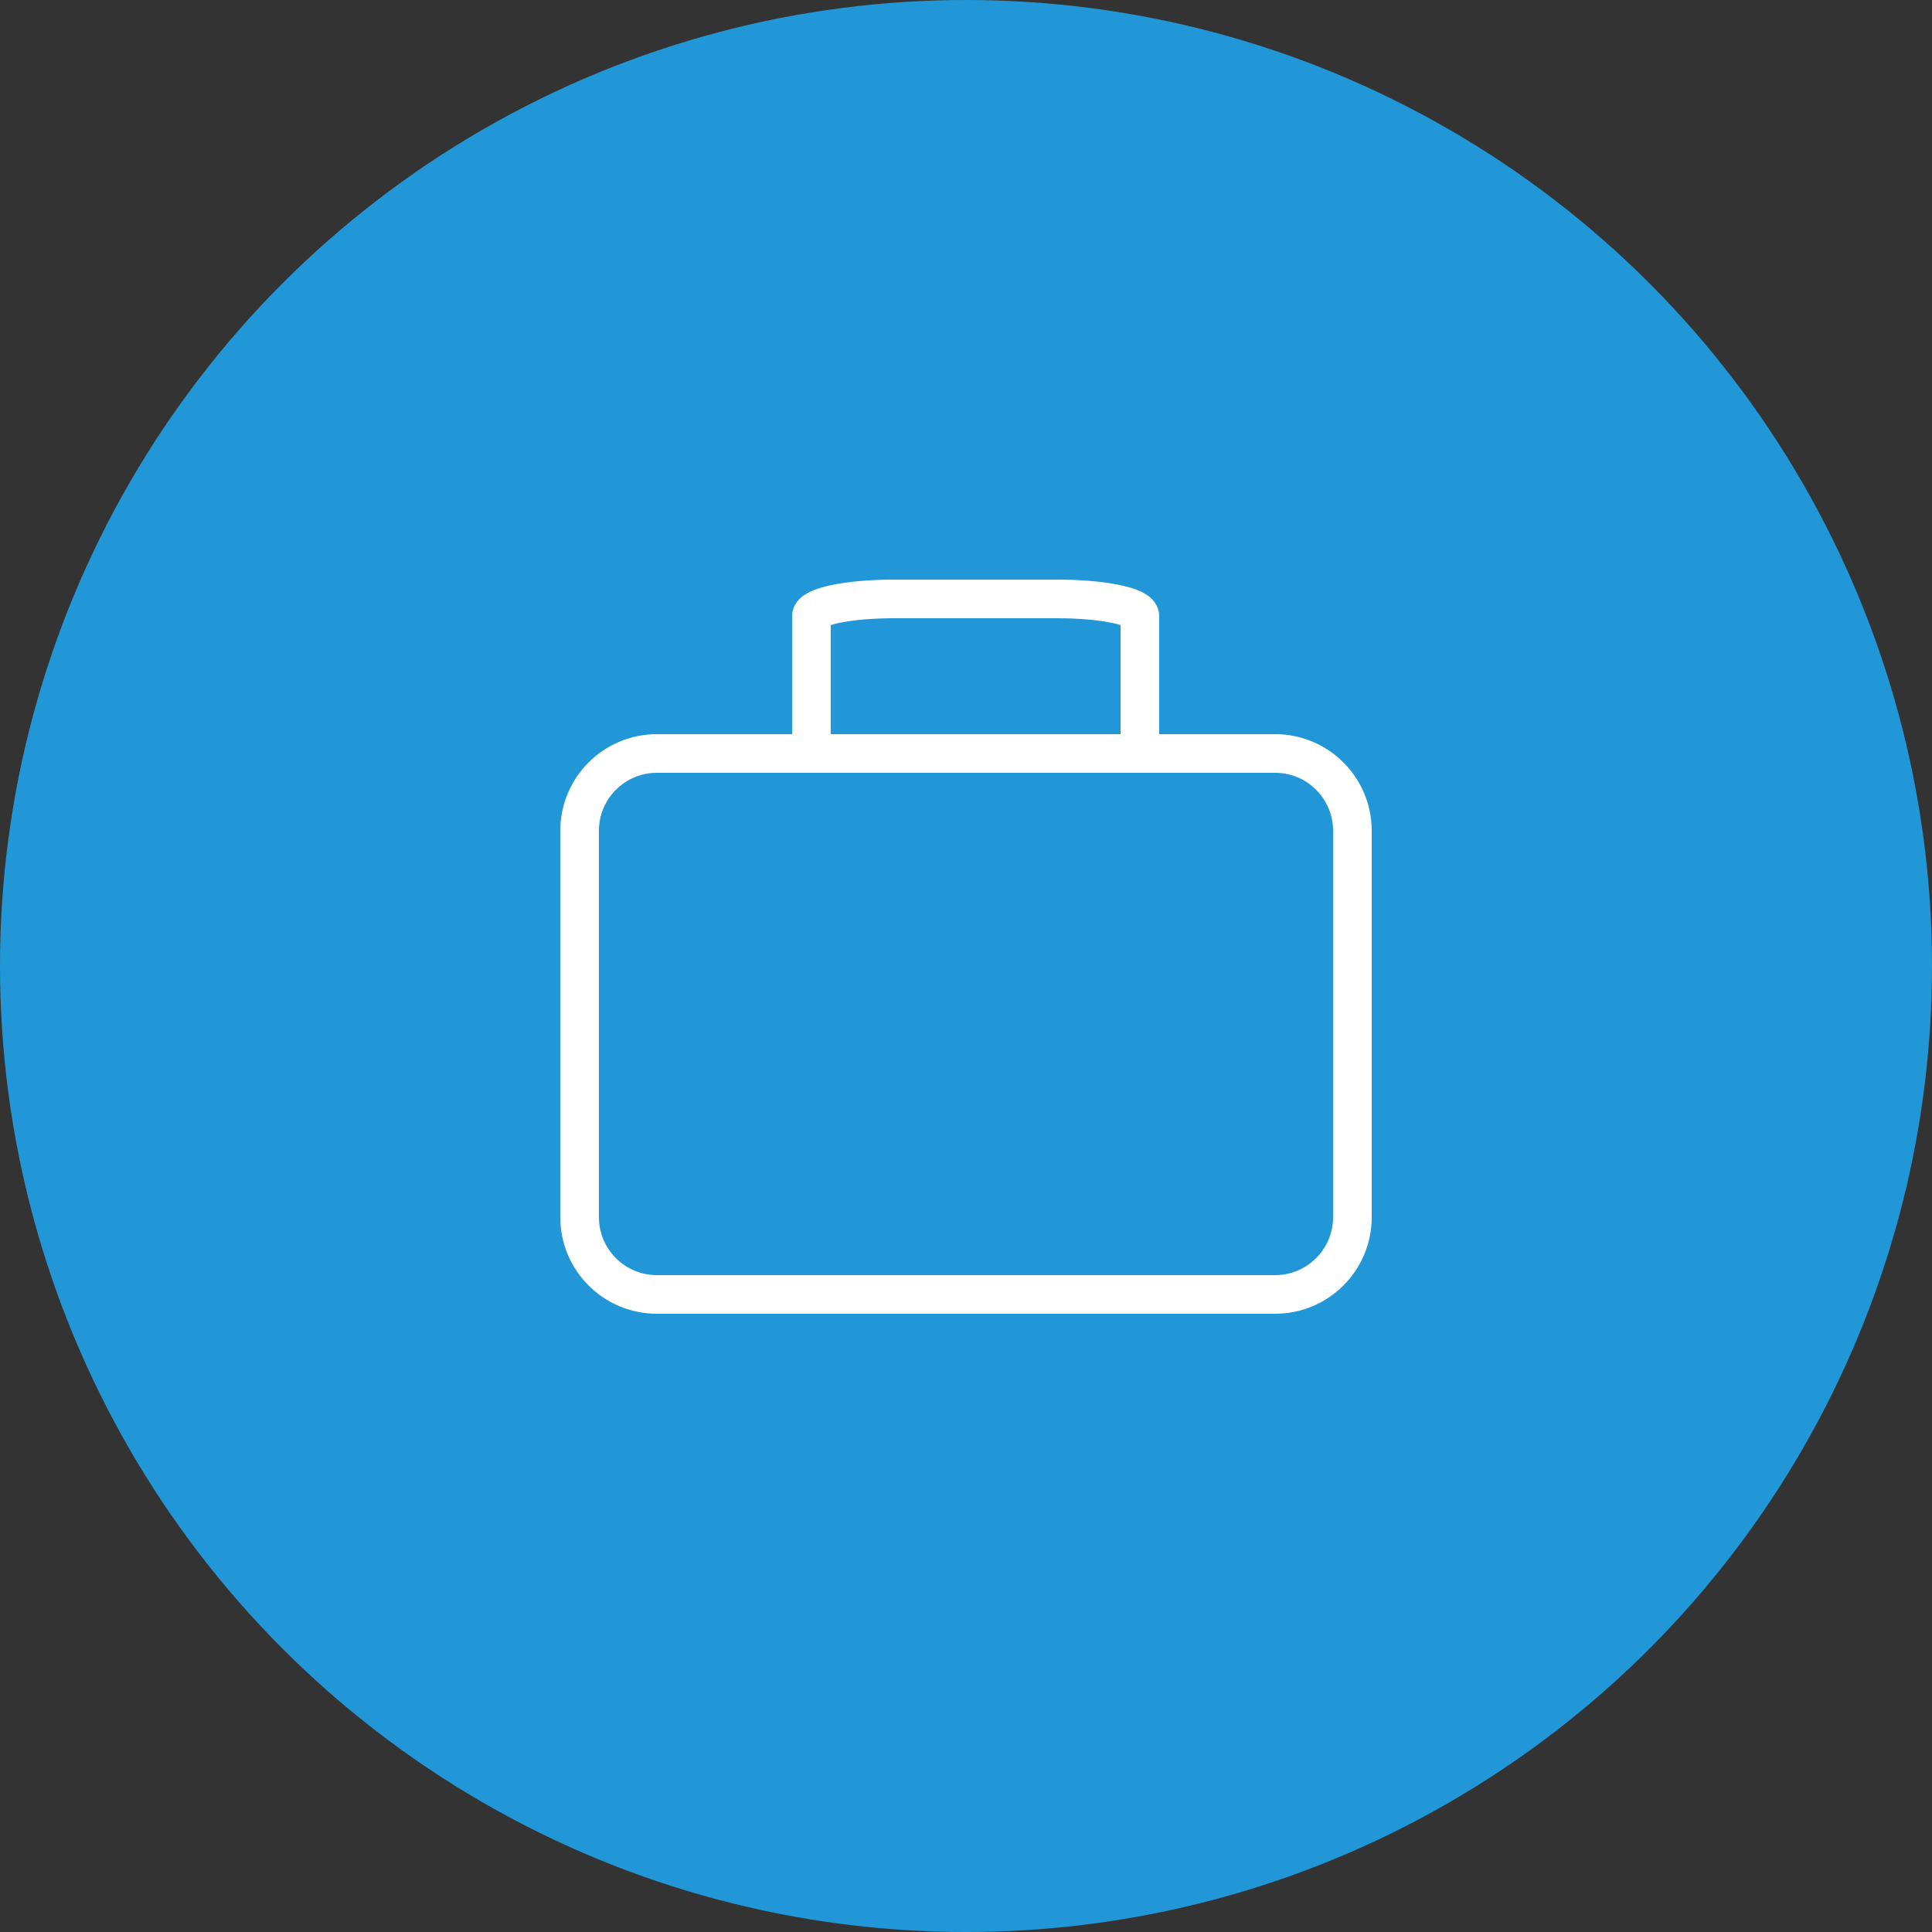 <svg width="100" height="100" viewBox="0 0 100 100" fill="none" xmlns="http://www.w3.org/2000/svg">
<rect x="0" y="0" width="100" height="100" fill="#333333" stroke="none"/>
<circle cx="50" cy="50" r="50" fill="#2197D7"/>
<path d="M66 39H34C31.791 39 30 40.791 30 43V63C30 65.209 31.791 67 34 67H66C68.209 67 70 65.209 70 63V43C70 40.791 68.209 39 66 39Z" stroke="white" stroke-width="2" stroke-linecap="round" stroke-linejoin="round"/>
<path d="M59 39V31.889C59 31.653 58.552 31.427 57.755 31.26C56.958 31.094 55.877 31 54.75 31H46.25C45.123 31 44.042 31.094 43.245 31.26C42.448 31.427 42 31.653 42 31.889V39" stroke="white" stroke-width="2" stroke-linecap="round" stroke-linejoin="round"/>
</svg>
